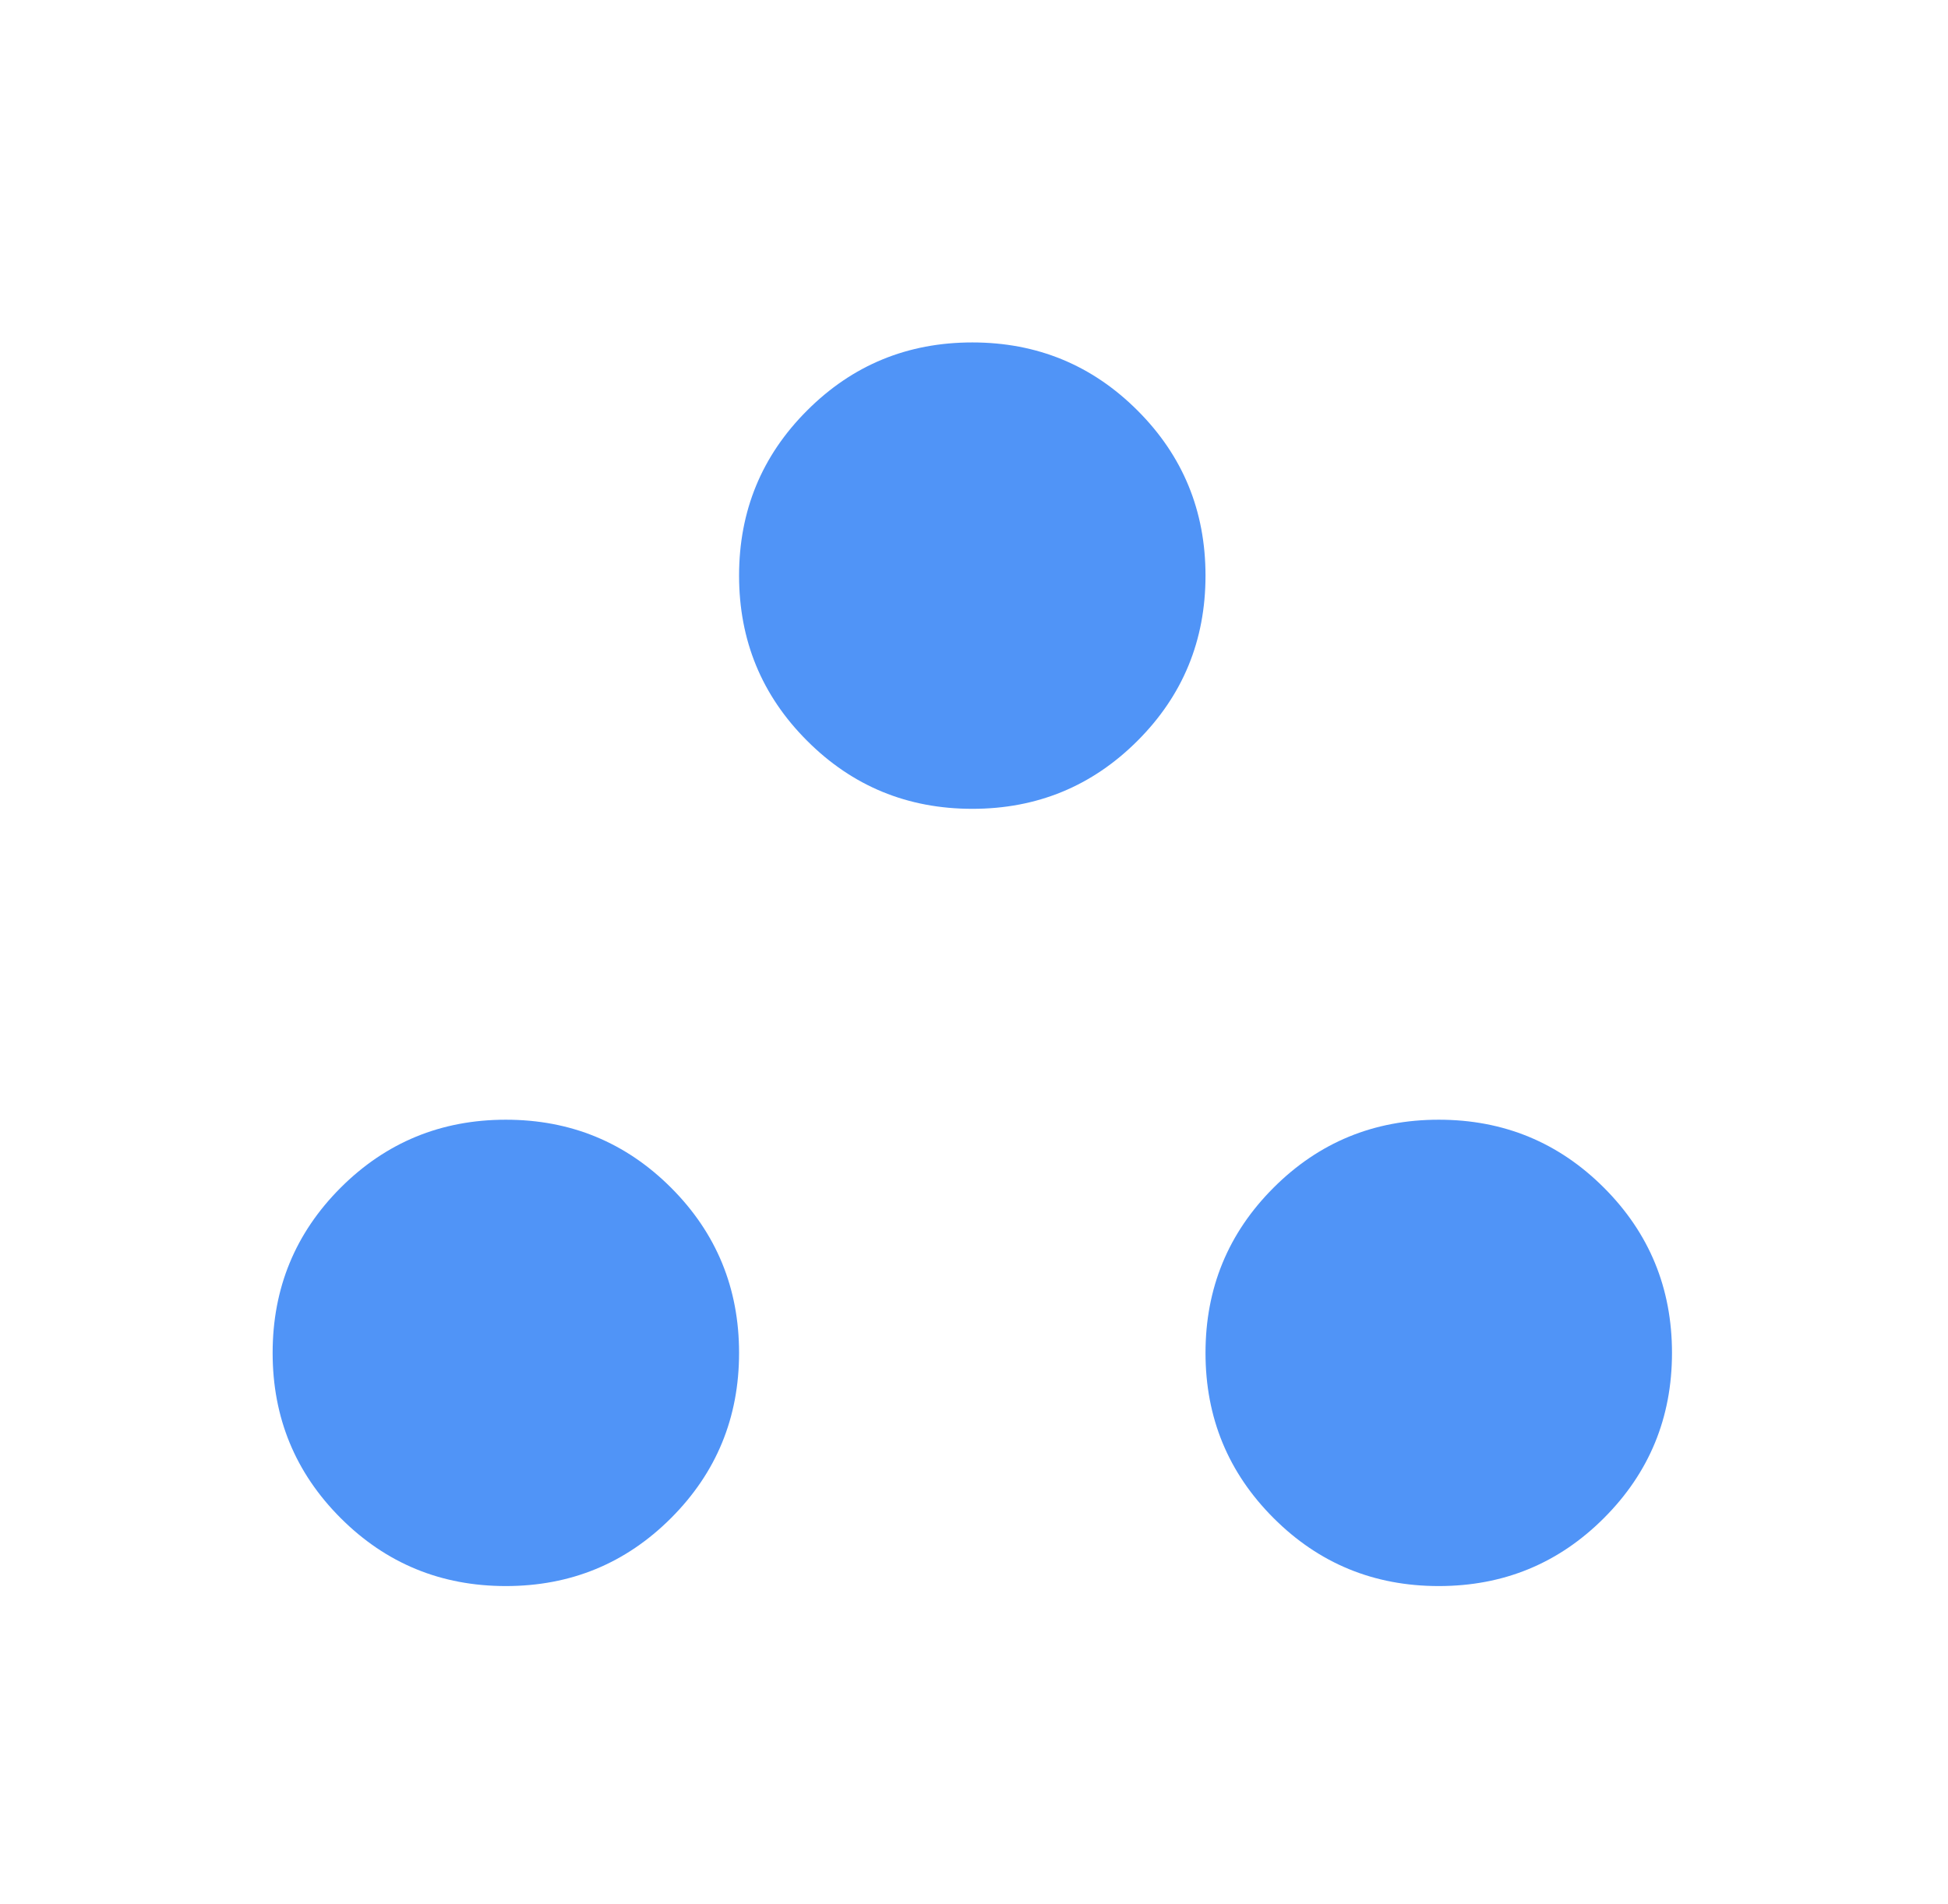 <svg width="45" height="44" viewBox="0 0 45 44" fill="none" xmlns="http://www.w3.org/2000/svg">
<mask id="mask0_869_475" style="mask-type:alpha" maskUnits="userSpaceOnUse" x="0" y="0" width="45" height="44">
<rect x="0.91" y="0.729" width="43.101" height="43.101" fill="#D9D9D9"/>
</mask>
<g mask="url(#mask0_869_475)">
<path d="M11.685 36.646C10.189 36.646 8.917 36.123 7.869 35.075C6.822 34.027 6.298 32.755 6.298 31.259C6.298 29.762 6.822 28.49 7.869 27.442C8.917 26.395 10.189 25.871 11.685 25.871C13.182 25.871 14.454 26.395 15.502 27.442C16.549 28.49 17.073 29.762 17.073 31.259C17.073 32.755 16.549 34.027 15.502 35.075C14.454 36.123 13.182 36.646 11.685 36.646ZM33.236 36.646C31.739 36.646 30.467 36.123 29.42 35.075C28.372 34.027 27.848 32.755 27.848 31.259C27.848 29.762 28.372 28.49 29.42 27.442C30.467 26.395 31.739 25.871 33.236 25.871C34.733 25.871 36.005 26.395 37.052 27.442C38.1 28.49 38.624 29.762 38.624 31.259C38.624 32.755 38.1 34.027 37.052 35.075C36.005 36.123 34.733 36.646 33.236 36.646ZM22.461 18.688C20.964 18.688 19.692 18.164 18.645 17.116C17.597 16.069 17.073 14.796 17.073 13.3C17.073 11.803 17.597 10.531 18.645 9.484C19.692 8.436 20.964 7.912 22.461 7.912C23.957 7.912 25.229 8.436 26.277 9.484C27.325 10.531 27.848 11.803 27.848 13.3C27.848 14.796 27.325 16.069 26.277 17.116C25.229 18.164 23.957 18.688 22.461 18.688Z" fill="#5094F7"/>
</g>
</svg>

